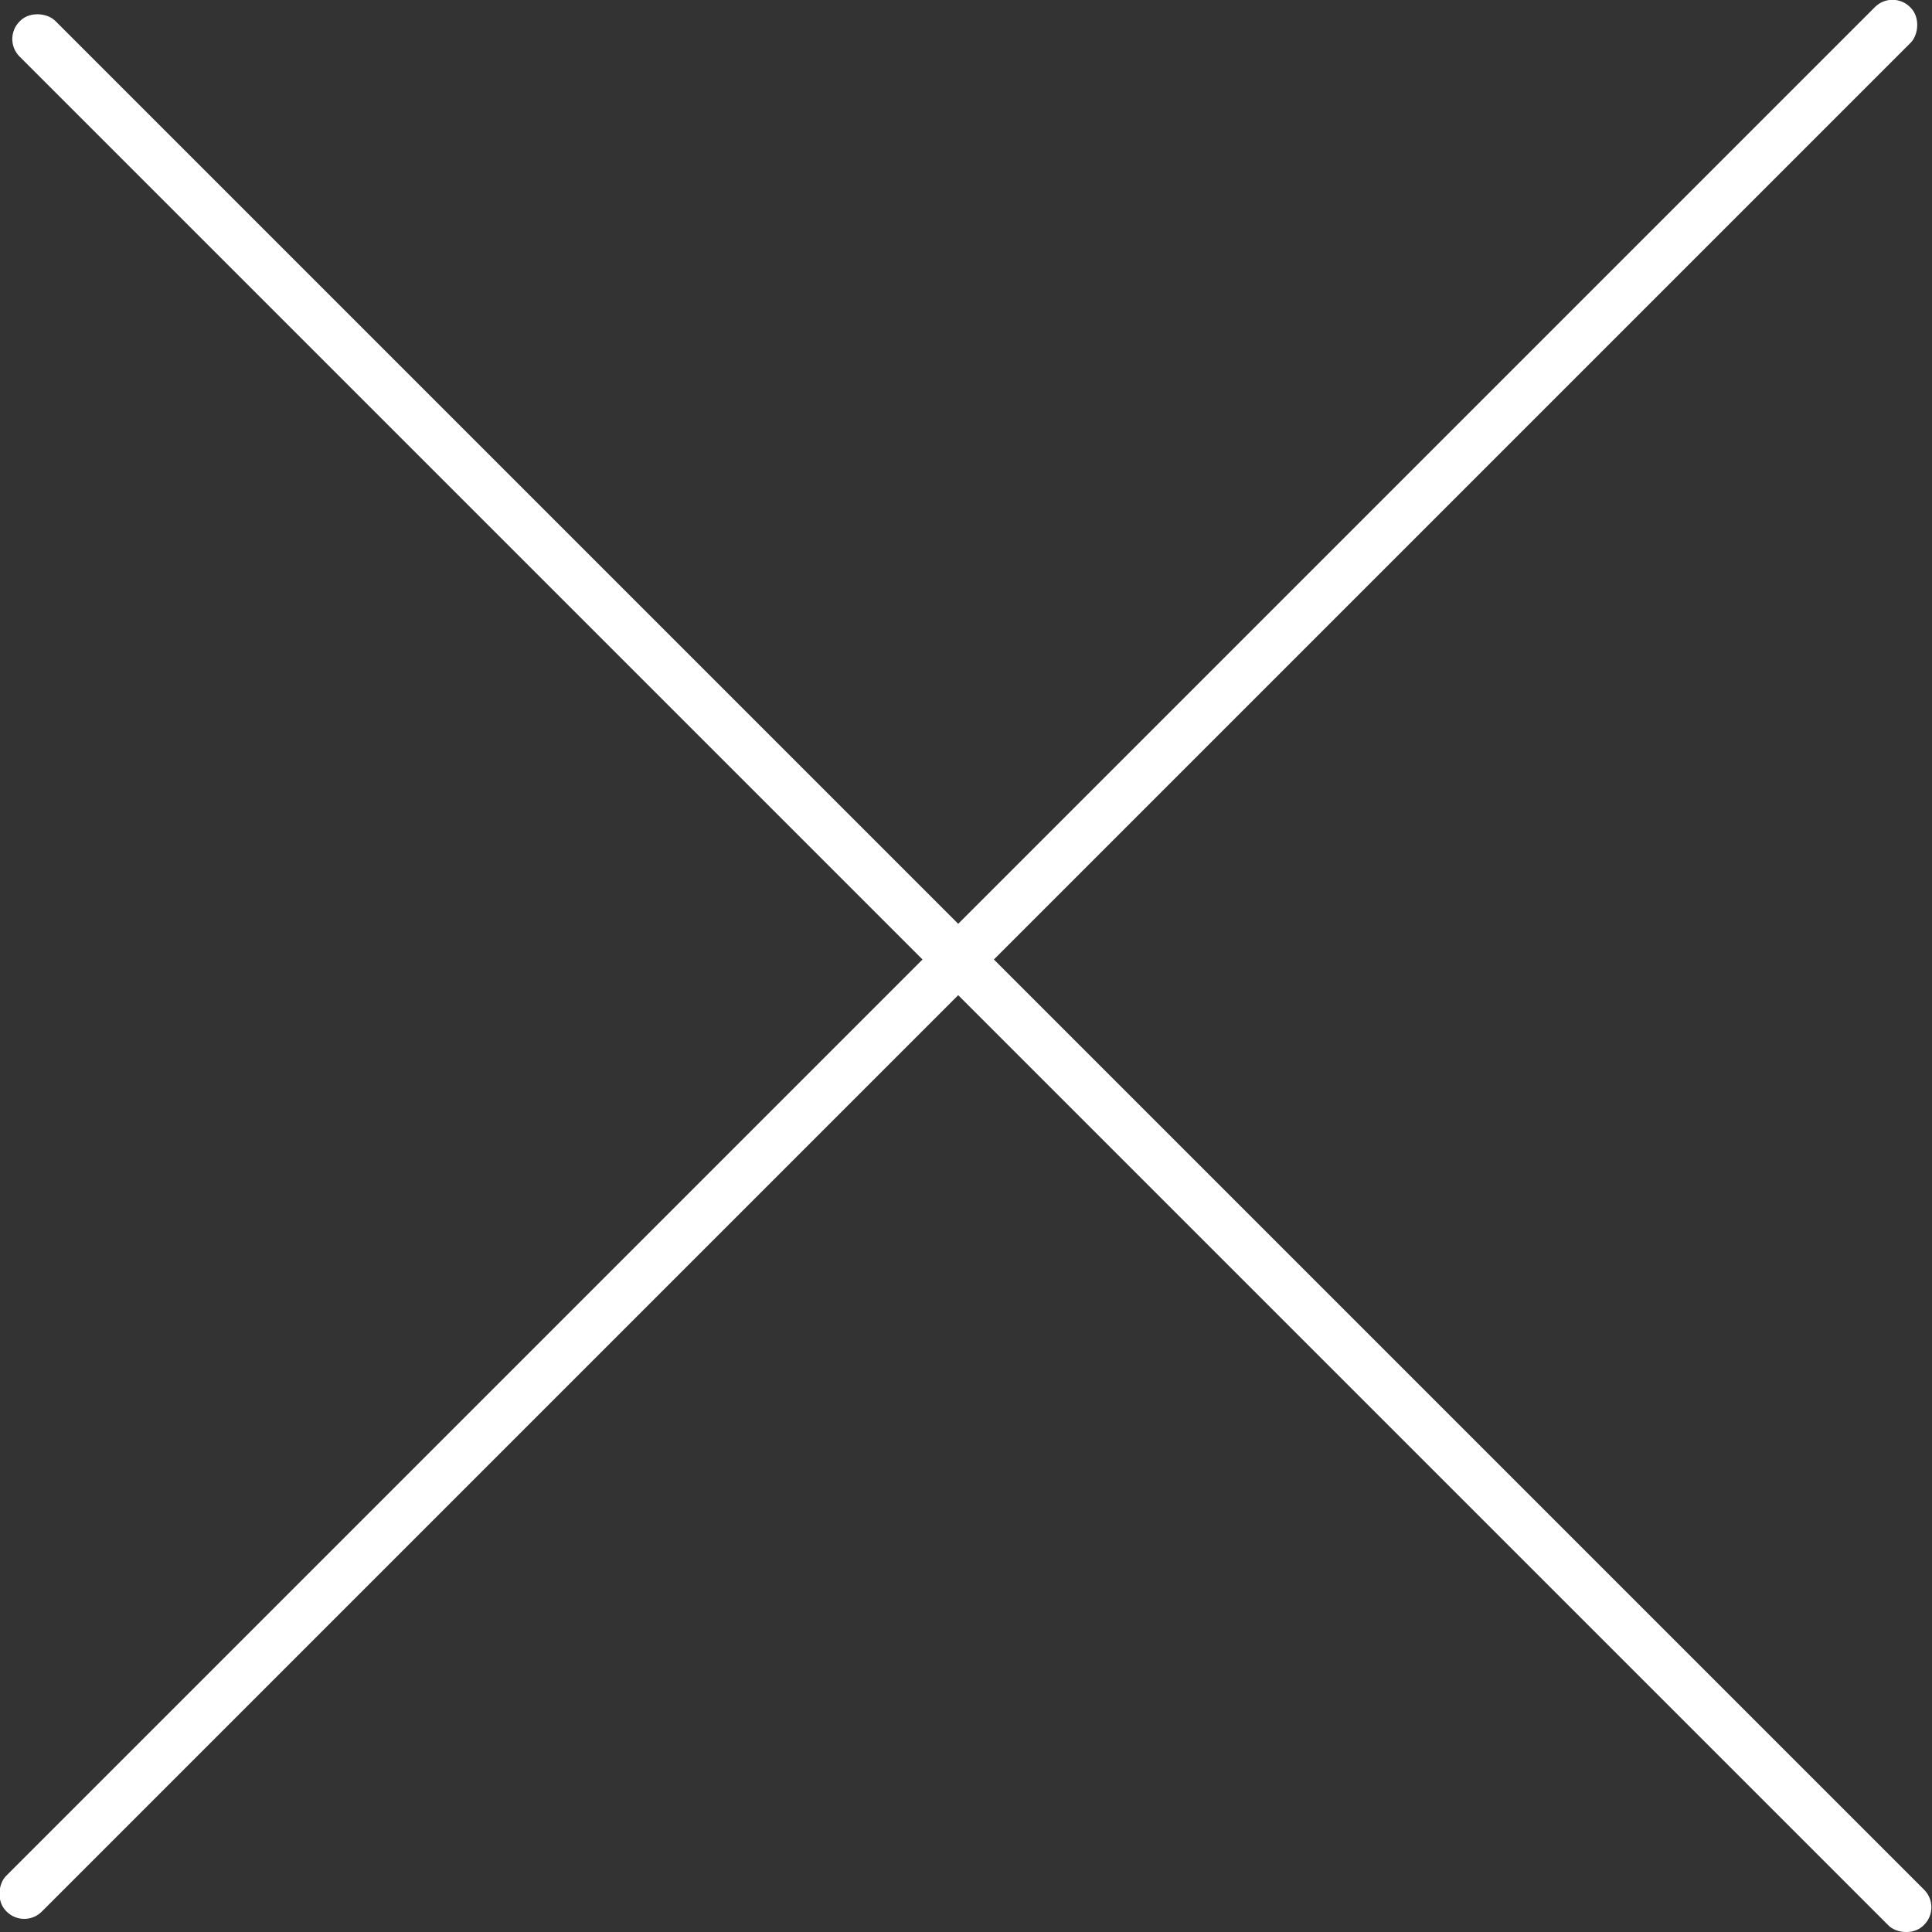 <svg id="Capa_1" data-name="Capa 1" xmlns="http://www.w3.org/2000/svg" viewBox="0 0 21.82 21.82"><rect x="0" y="0" width="21.82" height="21.82" fill="#333333" stroke="none"/><defs><style>.cls-1{fill:#fff;}</style></defs><rect class="cls-1" x="12.06" y="-2.95" width="0.57" height="30.41" rx="0.28" transform="translate(10.76 -6.56) rotate(45)"/><rect class="cls-1" x="12.22" y="-2.8" width="0.57" height="30.41" rx="0.28" transform="translate(28.59 10.92) rotate(135)"/></svg>